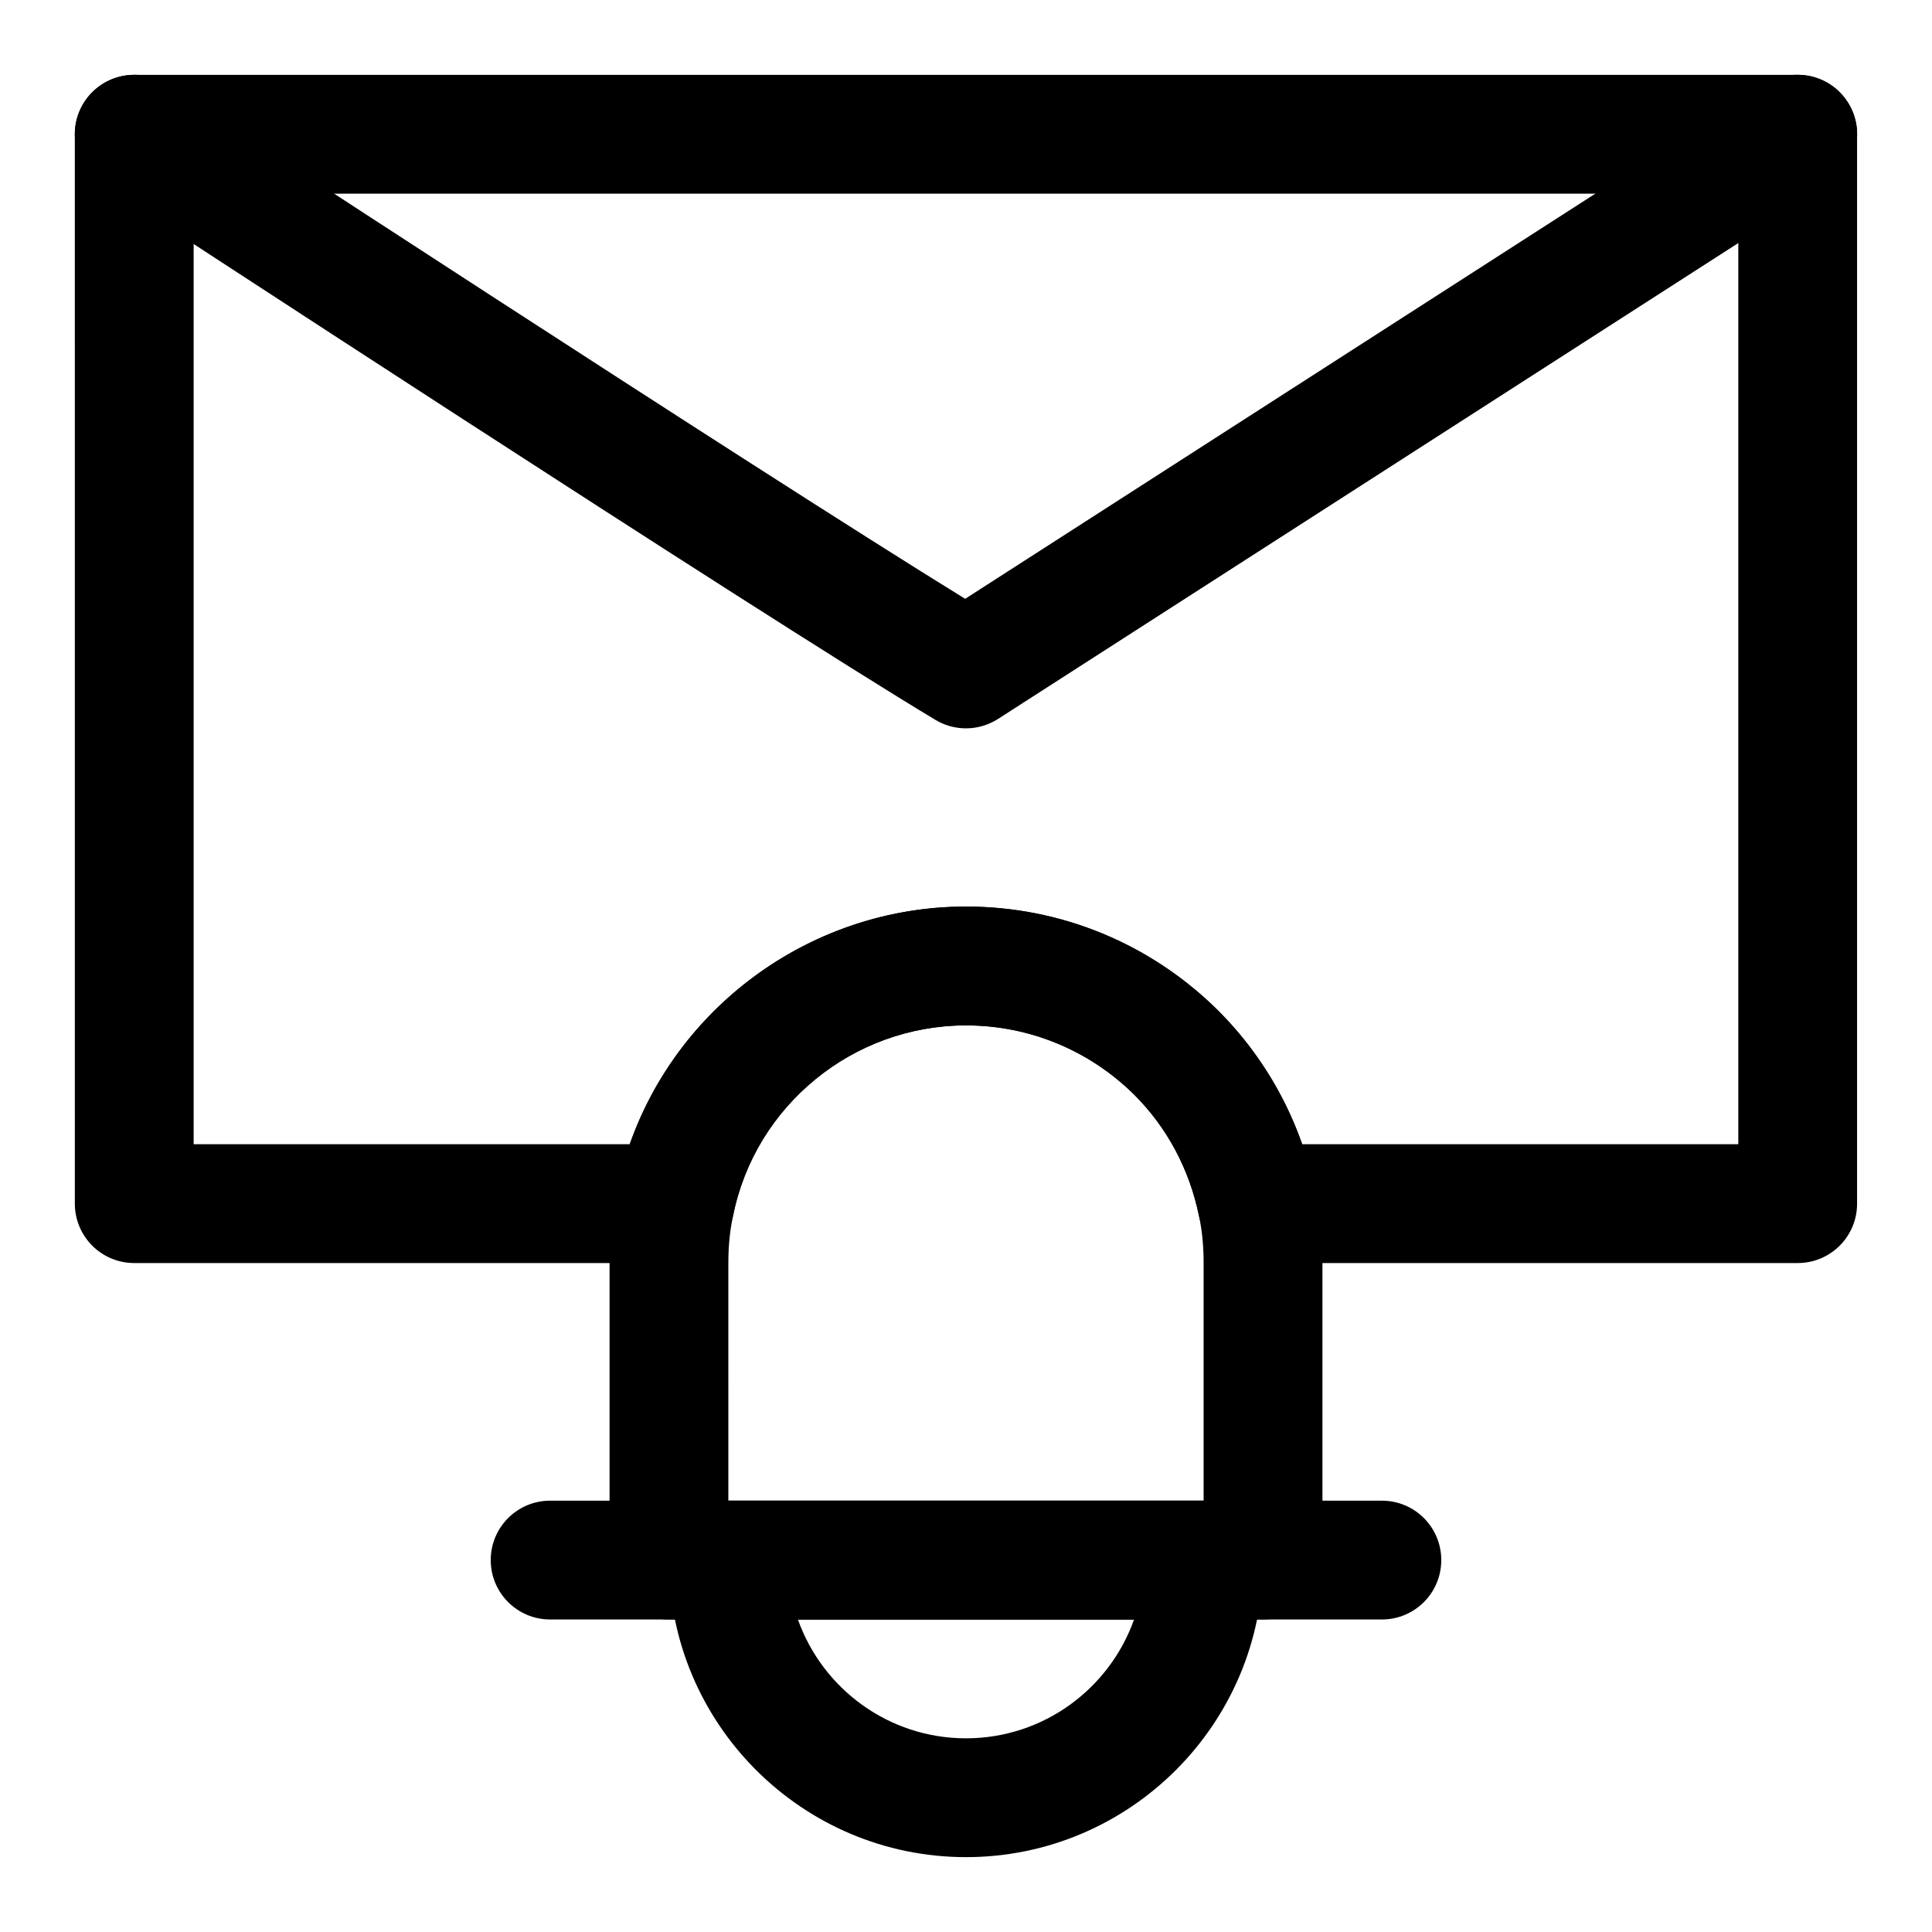 <?xml version="1.0" encoding="UTF-8"?>
<!-- Uploaded to: SVG Repo, www.svgrepo.com, Generator: SVG Repo Mixer Tools -->
<svg fill="#000000" width="800px" height="800px" version="1.1" viewBox="144 144 512 512" xmlns="http://www.w3.org/2000/svg">
 <g>
  <path d="m478.72 573.18h-157.44c-8.691 0-15.742-7.039-15.742-15.742v-78.719c0-6.785 0.66-13.211 1.938-19.098 8.785-43.566 47.719-75.371 92.527-75.371 25.129 0 48.855 9.777 66.801 27.535 13.145 13.145 22.027 29.742 25.773 48.035 1.242 5.715 1.887 12.125 1.887 18.895v78.719c0 8.707-7.035 15.746-15.742 15.746zm-141.7-31.488h125.95v-62.977c0-4.519-0.41-8.707-1.211-12.406-2.535-12.422-8.453-23.488-17.16-32.195-11.969-11.824-27.84-18.375-44.605-18.375-29.867 0-55.828 21.176-61.699 50.332-0.867 3.953-1.277 8.125-1.277 12.645z"/>
  <path d="m400 636.16c-43.406 0-78.719-35.312-78.719-78.719 0-8.707 7.055-15.742 15.742-15.742h125.95c8.707 0 15.742 7.039 15.742 15.742 0 43.402-35.312 78.719-78.719 78.719zm-44.543-62.977c6.504 18.324 24.008 31.488 44.539 31.488s38.039-13.16 44.539-31.488z"/>
  <path d="m510.21 573.18h-220.42c-8.691 0-15.742-7.039-15.742-15.742 0-8.707 7.055-15.742 15.742-15.742h220.42c8.707 0 15.742 7.039 15.742 15.742s-7.035 15.742-15.742 15.742z"/>
  <path d="m620.41 478.72h-143.27c-7.496 0-13.934-5.258-15.414-12.594-2.504-12.234-8.422-23.301-17.129-32.008-11.965-11.824-27.836-18.375-44.602-18.375-29.867 0-55.828 21.176-61.699 50.332-1.5 7.356-7.953 12.645-15.449 12.645h-143.27c-8.691 0-15.742-7.039-15.742-15.742l-0.004-283.39c0-8.691 7.055-15.742 15.742-15.742h440.83c8.707 0 15.742 7.055 15.742 15.742v283.39c0.008 8.703-7.031 15.742-15.738 15.742zm-131.32-31.488h115.58v-251.91h-409.35v251.91h115.58c13.113-37.156 48.711-62.977 89.094-62.977 25.129 0 48.855 9.777 66.801 27.535 10.062 10.062 17.621 22.121 22.297 35.441z"/>
  <path d="m400 337.02c-2.801 0-5.606-0.738-8.109-2.25-46.949-28.168-213.85-137.39-220.94-142.02-7.273-4.769-9.305-14.516-4.551-21.805 4.773-7.273 14.52-9.305 21.809-4.551 1.637 1.07 155.87 102 211.57 136.3l212.12-136.38c7.336-4.691 17.082-2.582 21.758 4.738 4.707 7.305 2.582 17.051-4.723 21.758l-220.42 141.7c-2.602 1.672-5.562 2.508-8.52 2.508z"/>
 </g>
</svg>